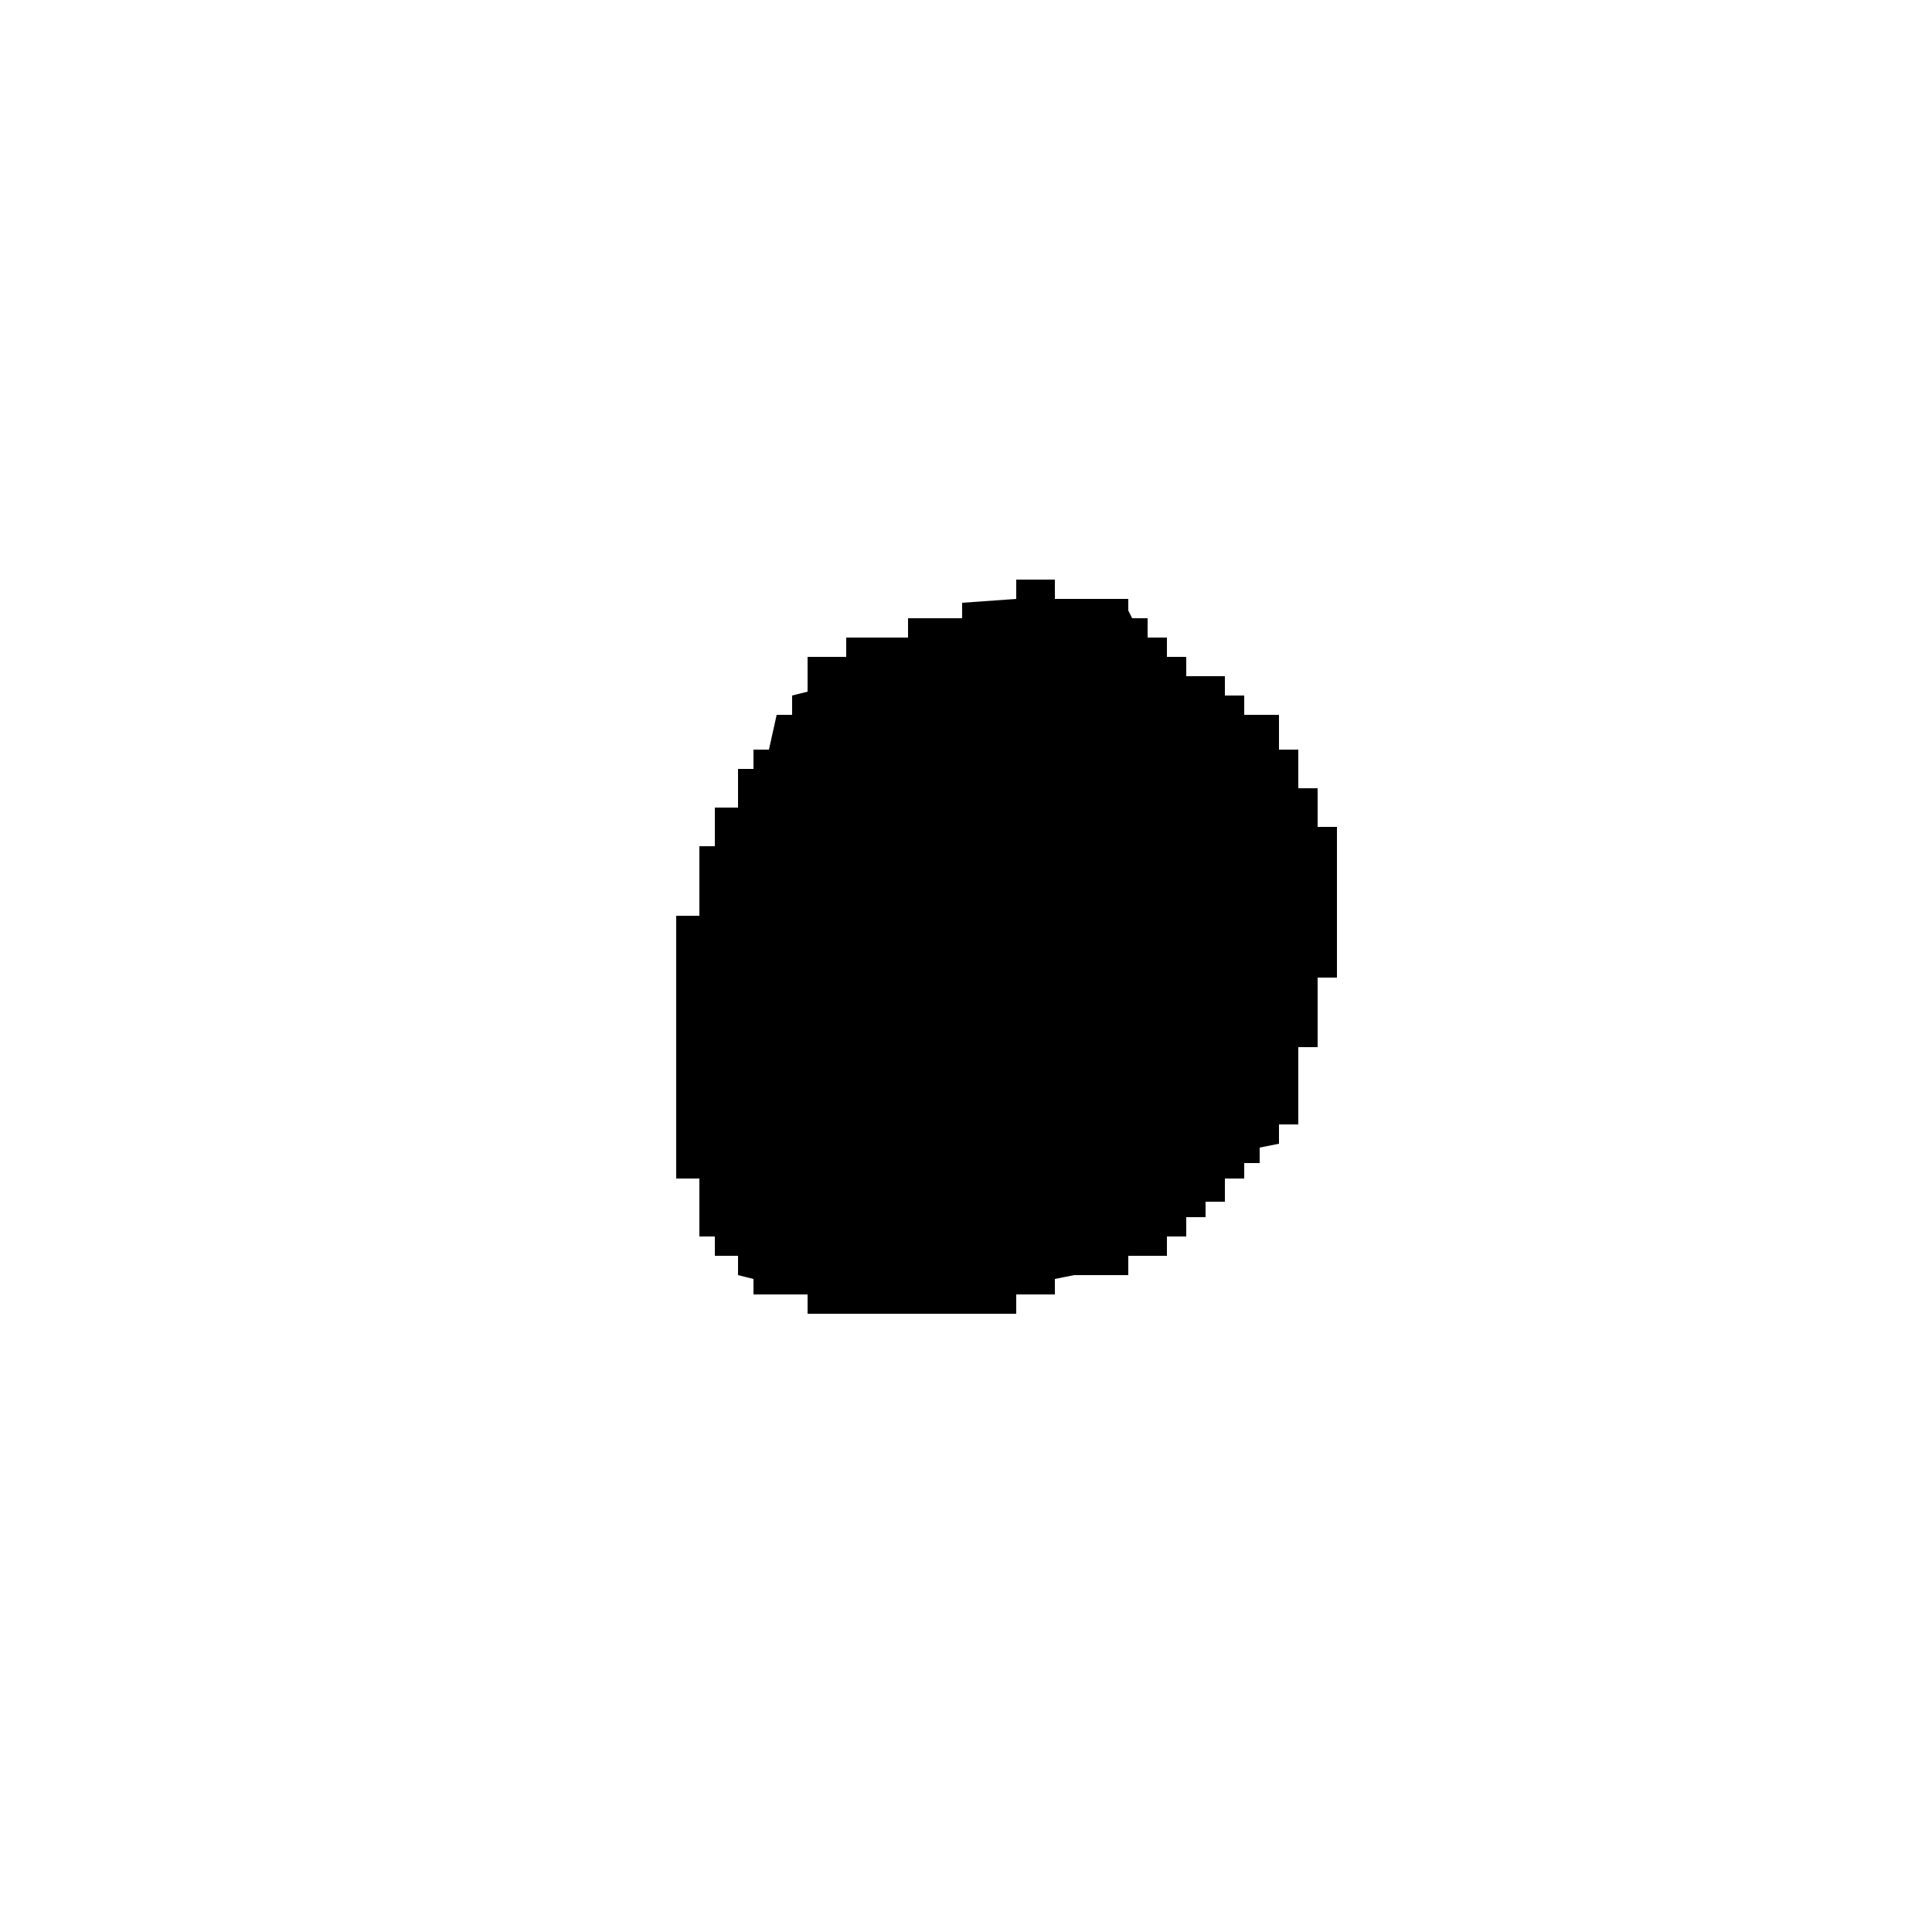 <svg width="20" height="20" viewBox="0 0 20 20" fill="none" xmlns="http://www.w3.org/2000/svg">
<path d="M10.52 13.4V13.6H8.36V13.4H7.8V13.24L7.64 13.2V13H7.4V12.8H7.24V12.2H7V9.48H7.24V8.76H7.4V8.36H7.64V7.96H7.8V7.76H7.96L8.04 7.4H8.2V7.2L8.36 7.16V6.8H8.76V6.6H9.4V6.4H9.96V6.24L10.52 6.2V6H10.92V6.2H11.68V6.32L11.72 6.4H11.88V6.6H12.08V6.8H12.28V7H12.68V7.2H12.88V7.4H13.24V7.76H13.44V8.16H13.64V8.56H13.84V10.12H13.64V10.84H13.44V11.64H13.24V11.84L13.04 11.88V12.04H12.88V12.2H12.68V12.44H12.48V12.6H12.28V12.8H12.08V13H11.68V13.2H11.12L10.92 13.24V13.4H10.52Z" fill="black"/>
</svg>
